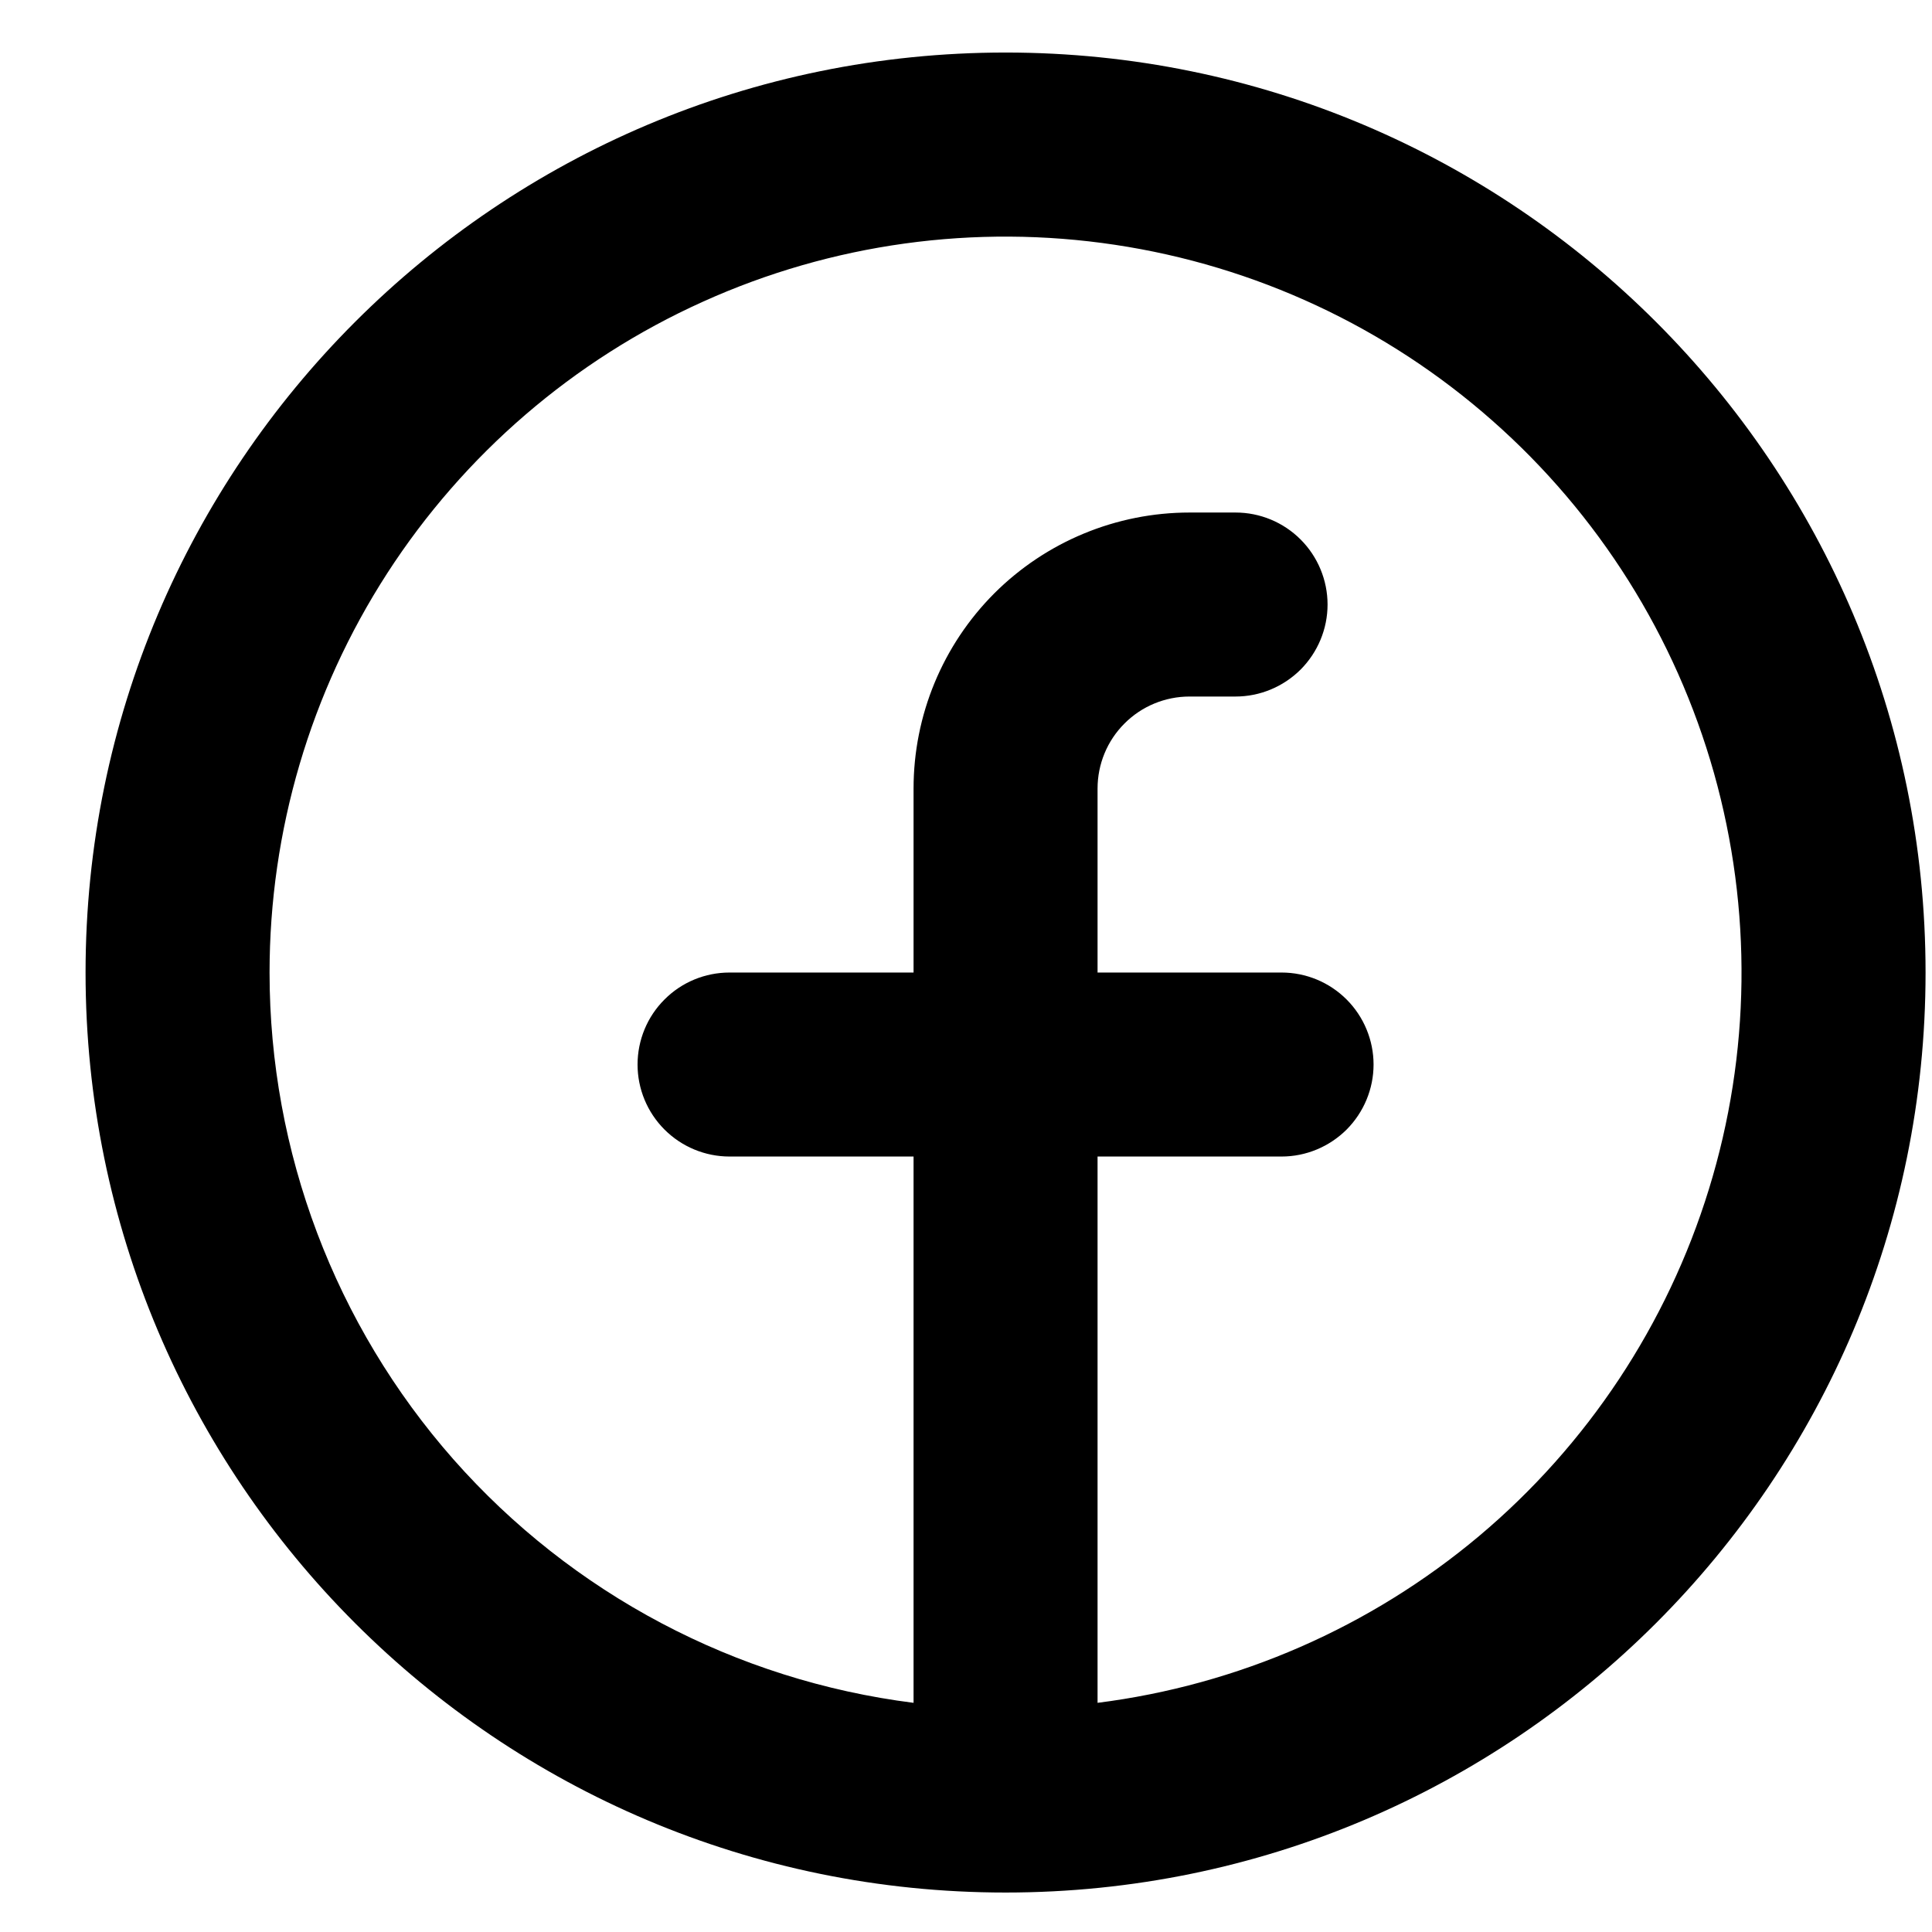 <svg width="21" height="21" viewBox="0 0 21 21" fill="none" xmlns="http://www.w3.org/2000/svg">
<path fill-rule="evenodd" clip-rule="evenodd" d="M2.93 10.571C2.93 9.031 3.374 7.524 4.209 6.231C5.045 4.938 6.235 3.913 7.639 3.28C9.042 2.646 10.598 2.432 12.12 2.661C13.643 2.89 15.067 3.553 16.221 4.572C17.376 5.59 18.212 6.92 18.63 8.402C19.047 9.884 19.029 11.455 18.575 12.926C18.122 14.397 17.254 15.707 16.076 16.697C14.897 17.687 13.457 18.316 11.93 18.509V12.571H13.93C14.195 12.571 14.449 12.465 14.637 12.278C14.824 12.09 14.93 11.836 14.93 11.571C14.93 11.306 14.824 11.051 14.637 10.864C14.449 10.676 14.195 10.571 13.93 10.571H11.93V8.571C11.93 8.306 12.035 8.051 12.223 7.864C12.41 7.676 12.665 7.571 12.93 7.571H13.43C13.695 7.571 13.949 7.465 14.137 7.278C14.324 7.09 14.43 6.836 14.43 6.571C14.43 6.306 14.324 6.051 14.137 5.864C13.949 5.676 13.695 5.571 13.43 5.571H12.93C12.134 5.571 11.371 5.887 10.808 6.449C10.246 7.012 9.93 7.775 9.93 8.571V10.571H7.93C7.664 10.571 7.41 10.676 7.223 10.864C7.035 11.051 6.93 11.306 6.93 11.571C6.93 11.836 7.035 12.09 7.223 12.278C7.41 12.465 7.664 12.571 7.93 12.571H9.93V18.509C7.996 18.265 6.218 17.324 4.929 15.863C3.641 14.401 2.93 12.52 2.93 10.571ZM10.93 20.571C16.453 20.571 20.93 16.094 20.93 10.571C20.93 5.048 16.453 0.571 10.93 0.571C5.407 0.571 0.93 5.048 0.93 10.571C0.93 16.094 5.407 20.571 10.93 20.571Z" fill="black"/>
</svg>
